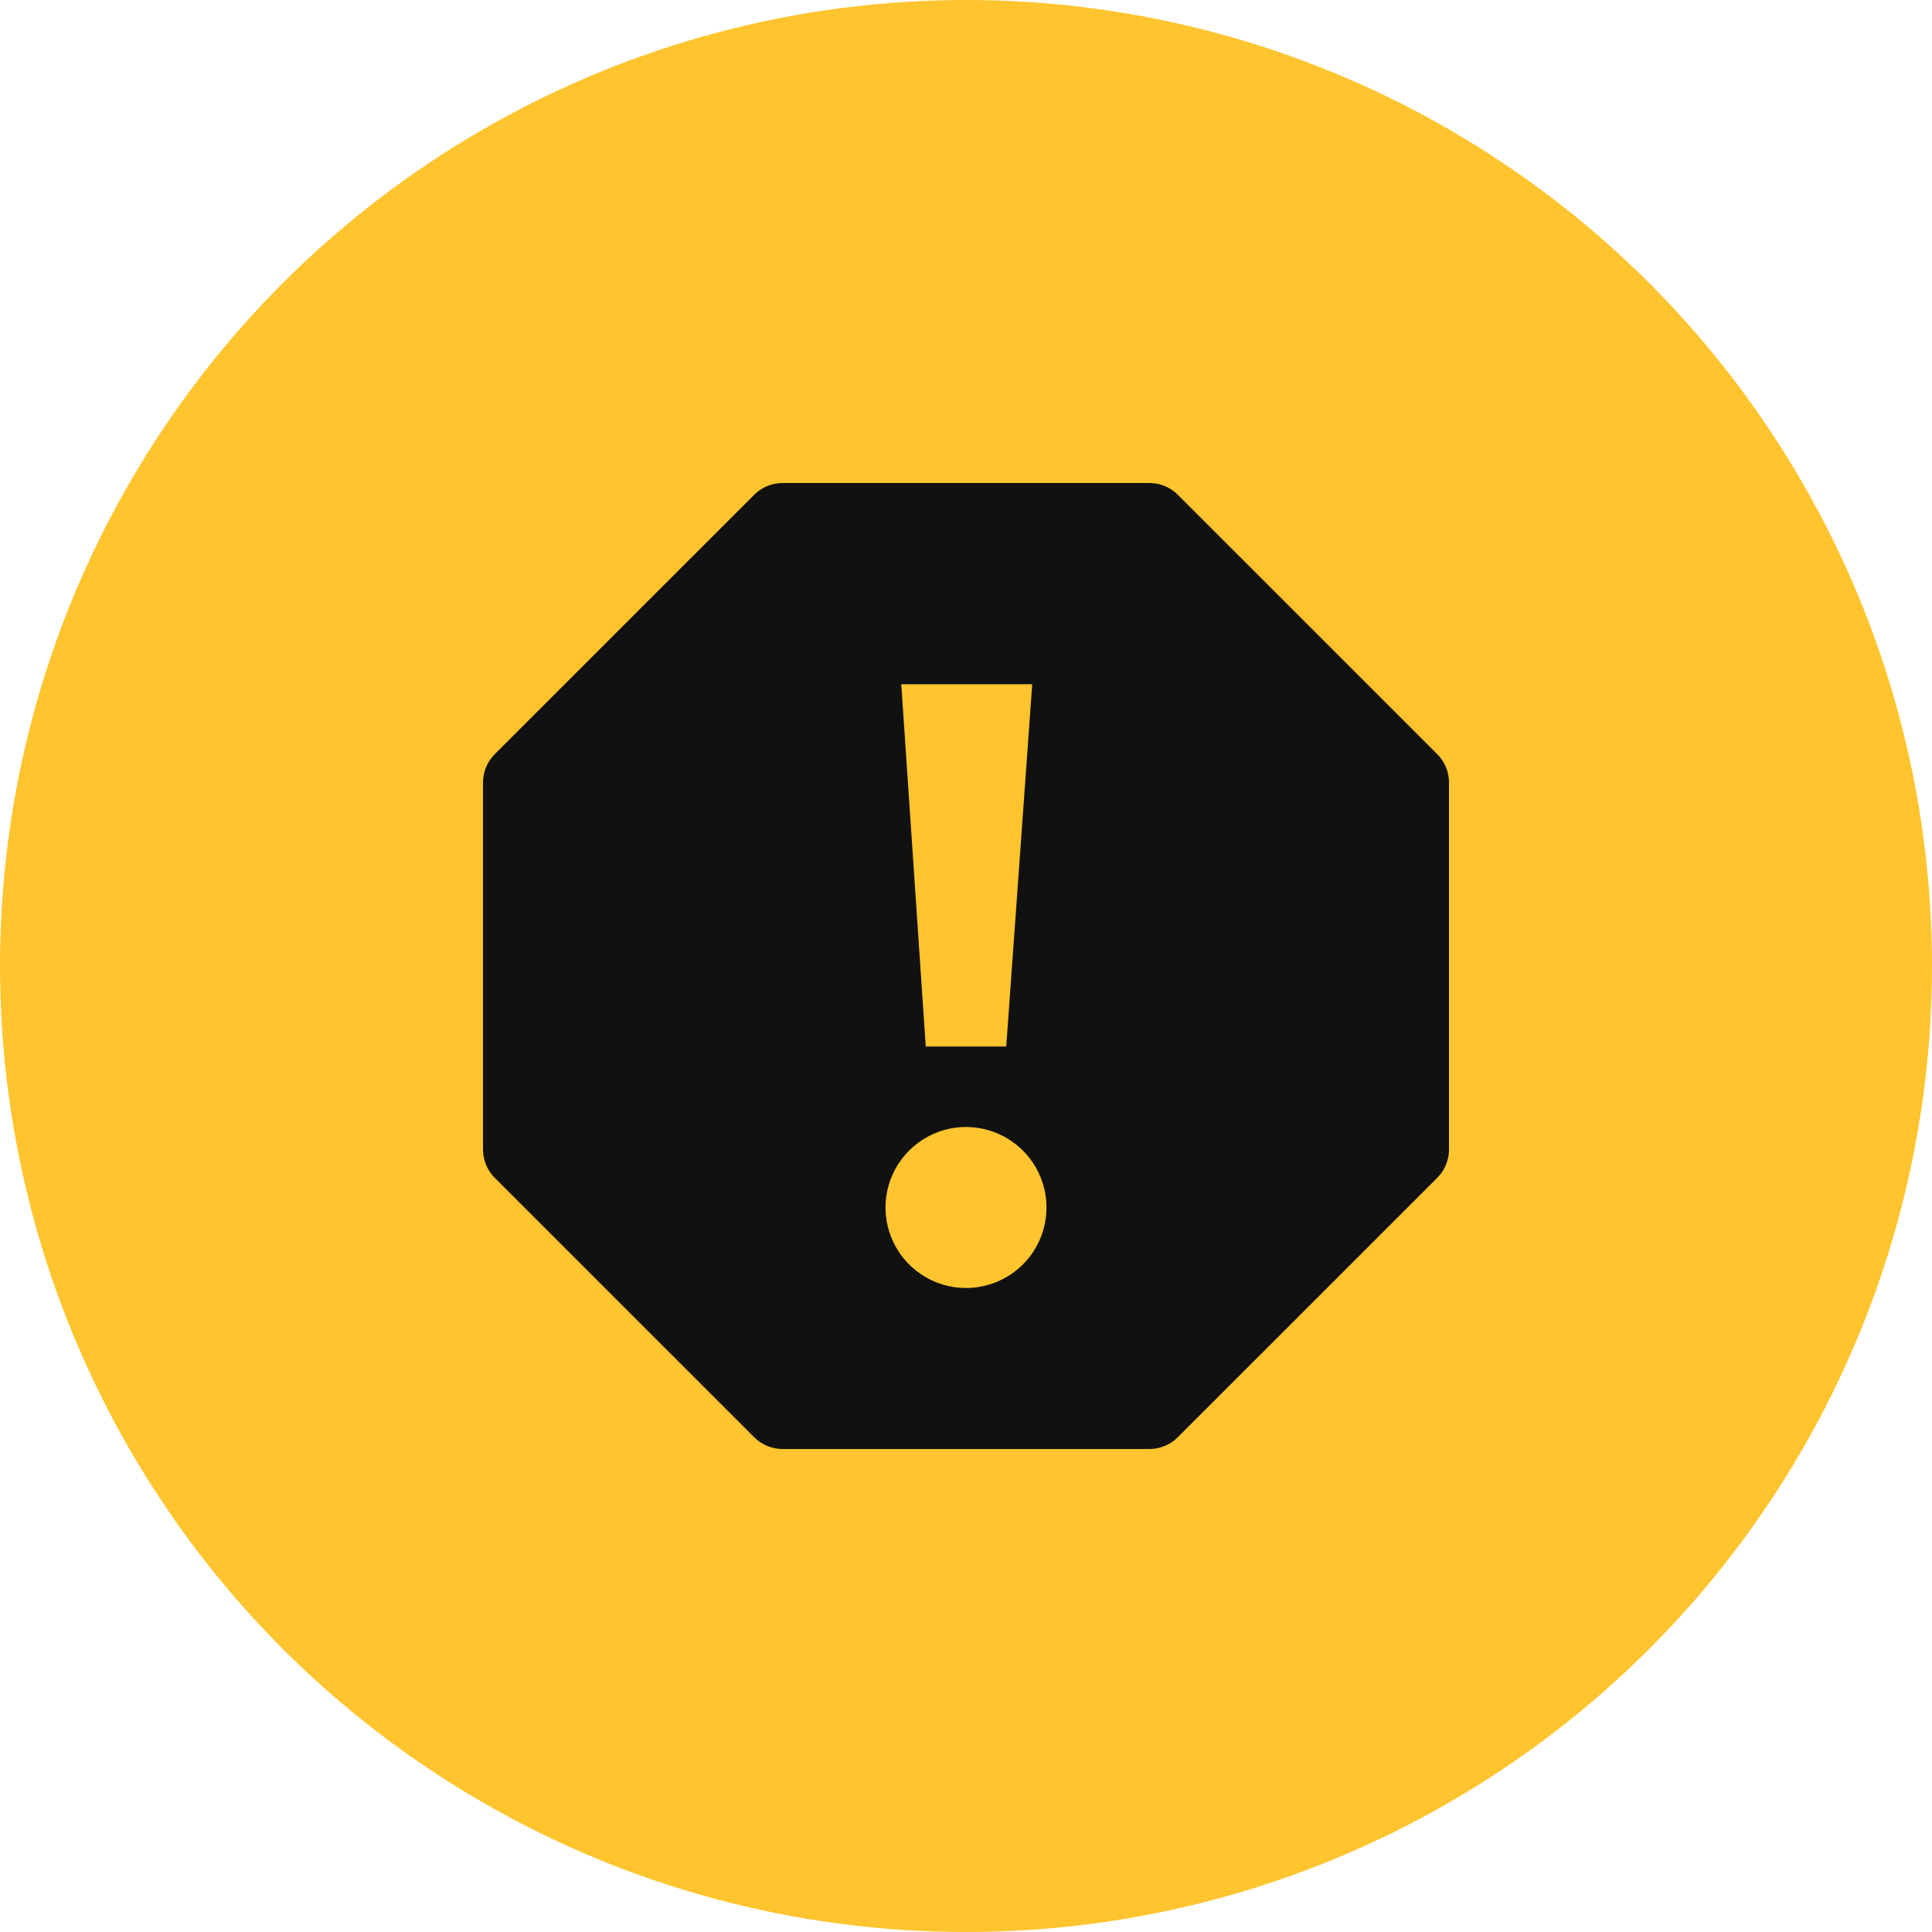 <svg width="48" height="48" viewBox="0 0 48 48" fill="none" xmlns="http://www.w3.org/2000/svg">
<circle cx="24" cy="24" r="24" fill="#FFC42E"/>
<g clip-path="url(#clip0_834_2005)">
<path d="M35.707 18.736L29.263 12.293C29.076 12.105 28.821 12 28.556 12H19.444C19.179 12 18.924 12.105 18.737 12.293L12.293 18.736C12.105 18.924 12 19.178 12 19.443V28.557C12 28.822 12.105 29.076 12.293 29.264L18.737 35.707C18.924 35.895 19.179 36 19.444 36H28.556C28.821 36 29.076 35.895 29.263 35.707L35.707 29.264C35.895 29.076 36 28.822 36 28.557V19.443C36 19.178 35.895 18.924 35.707 18.736ZM25.645 17L25 26H23L22.392 17H25.645ZM24 32C23.604 32 23.218 31.883 22.889 31.663C22.56 31.443 22.304 31.131 22.152 30.765C22.001 30.4 21.961 29.998 22.038 29.61C22.116 29.222 22.306 28.866 22.586 28.586C22.866 28.306 23.222 28.116 23.61 28.038C23.998 27.961 24.4 28.001 24.765 28.152C25.131 28.304 25.443 28.56 25.663 28.889C25.883 29.218 26 29.604 26 30C26 30.53 25.789 31.039 25.414 31.414C25.039 31.789 24.53 32 24 32Z" fill="#111111"/>
</g>
<defs>
<clipPath id="clip0_834_2005">
<rect width="24" height="24" fill="white" transform="translate(12 12)"/>
</clipPath>
</defs>
</svg>
